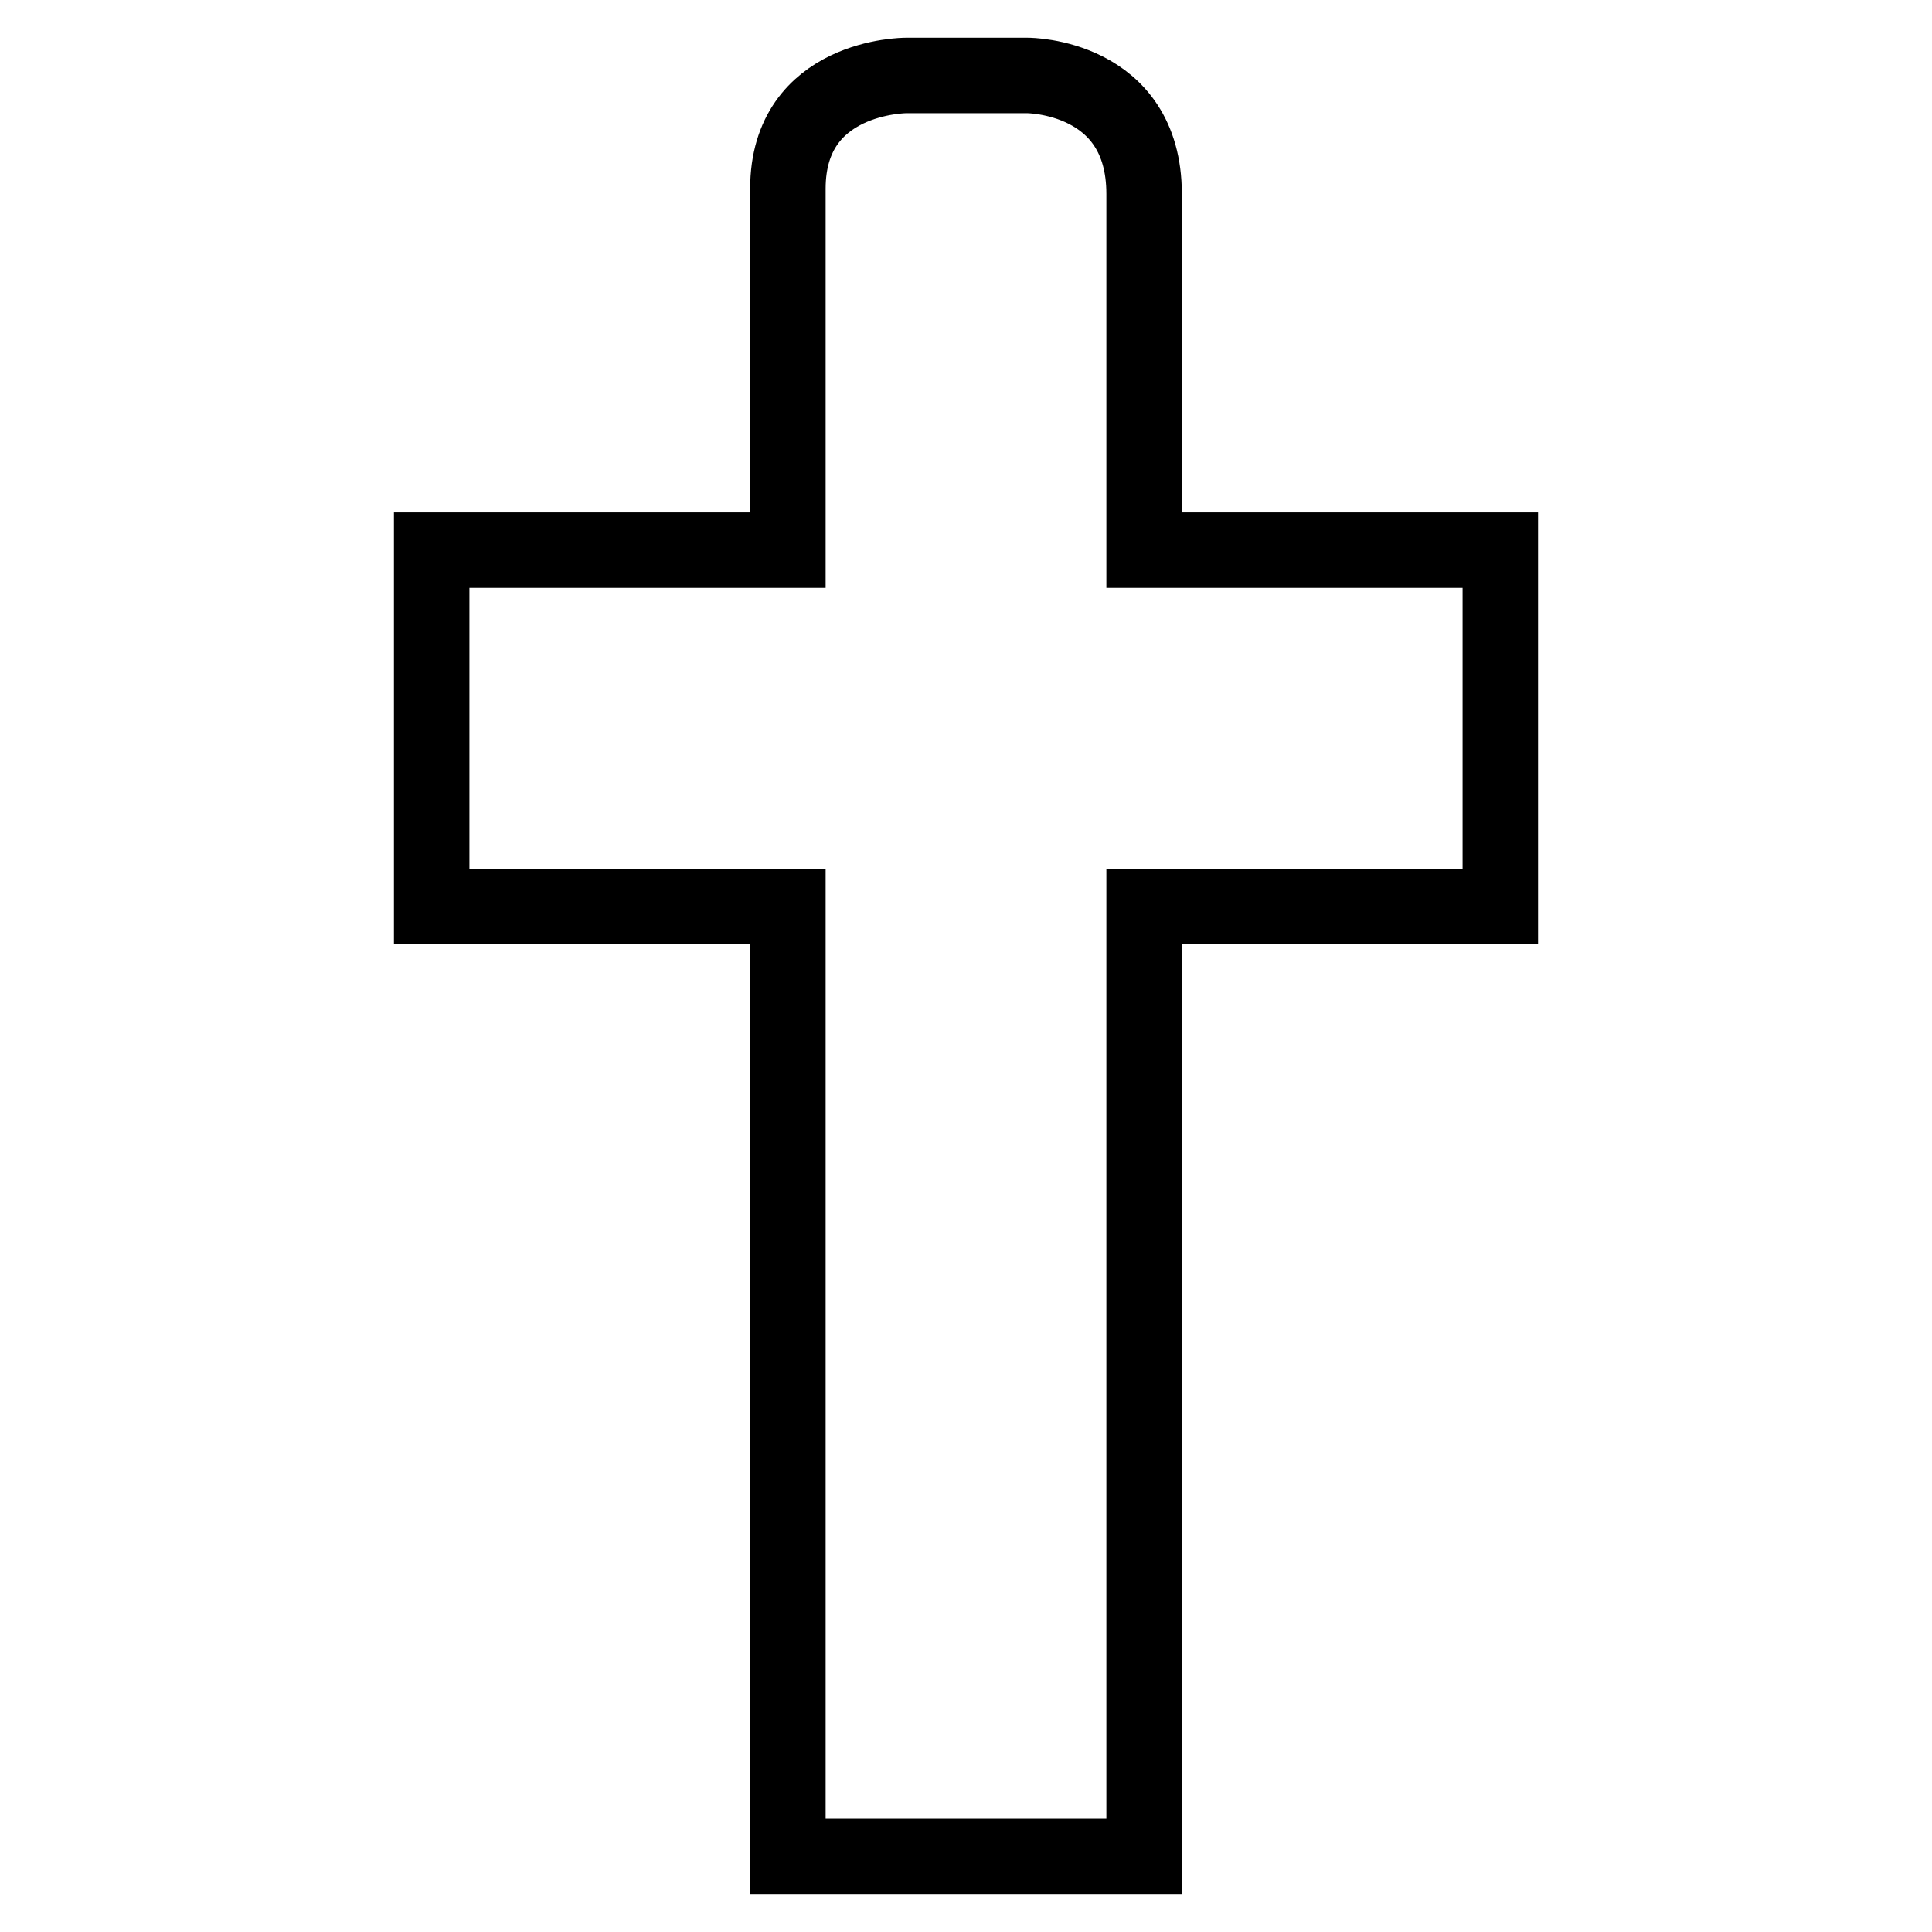<?xml version="1.0" encoding="utf-8"?>
<!-- Svg Vector Icons : http://www.onlinewebfonts.com/icon -->
<!DOCTYPE svg PUBLIC "-//W3C//DTD SVG 1.1//EN" "http://www.w3.org/Graphics/SVG/1.1/DTD/svg11.dtd">
<svg version="1.1" xmlns="http://www.w3.org/2000/svg" xmlns:xlink="http://www.w3.org/1999/xlink" x="0px" y="0px" viewBox="0 0 256 256" enable-background="new 0 0 256 256" xml:space="preserve">
<g> <path stroke-width="10" fill-opacity="0" stroke="#000000"  d="M104.4,25v47.9H57.2v47.2h47.2V246h47.2V120.1h47.2V72.9h-47.2V25.7c0-15.7-15.4-15.7-15.4-15.7H120 C120,10,104.4,10,104.4,25z"/></g>
</svg>